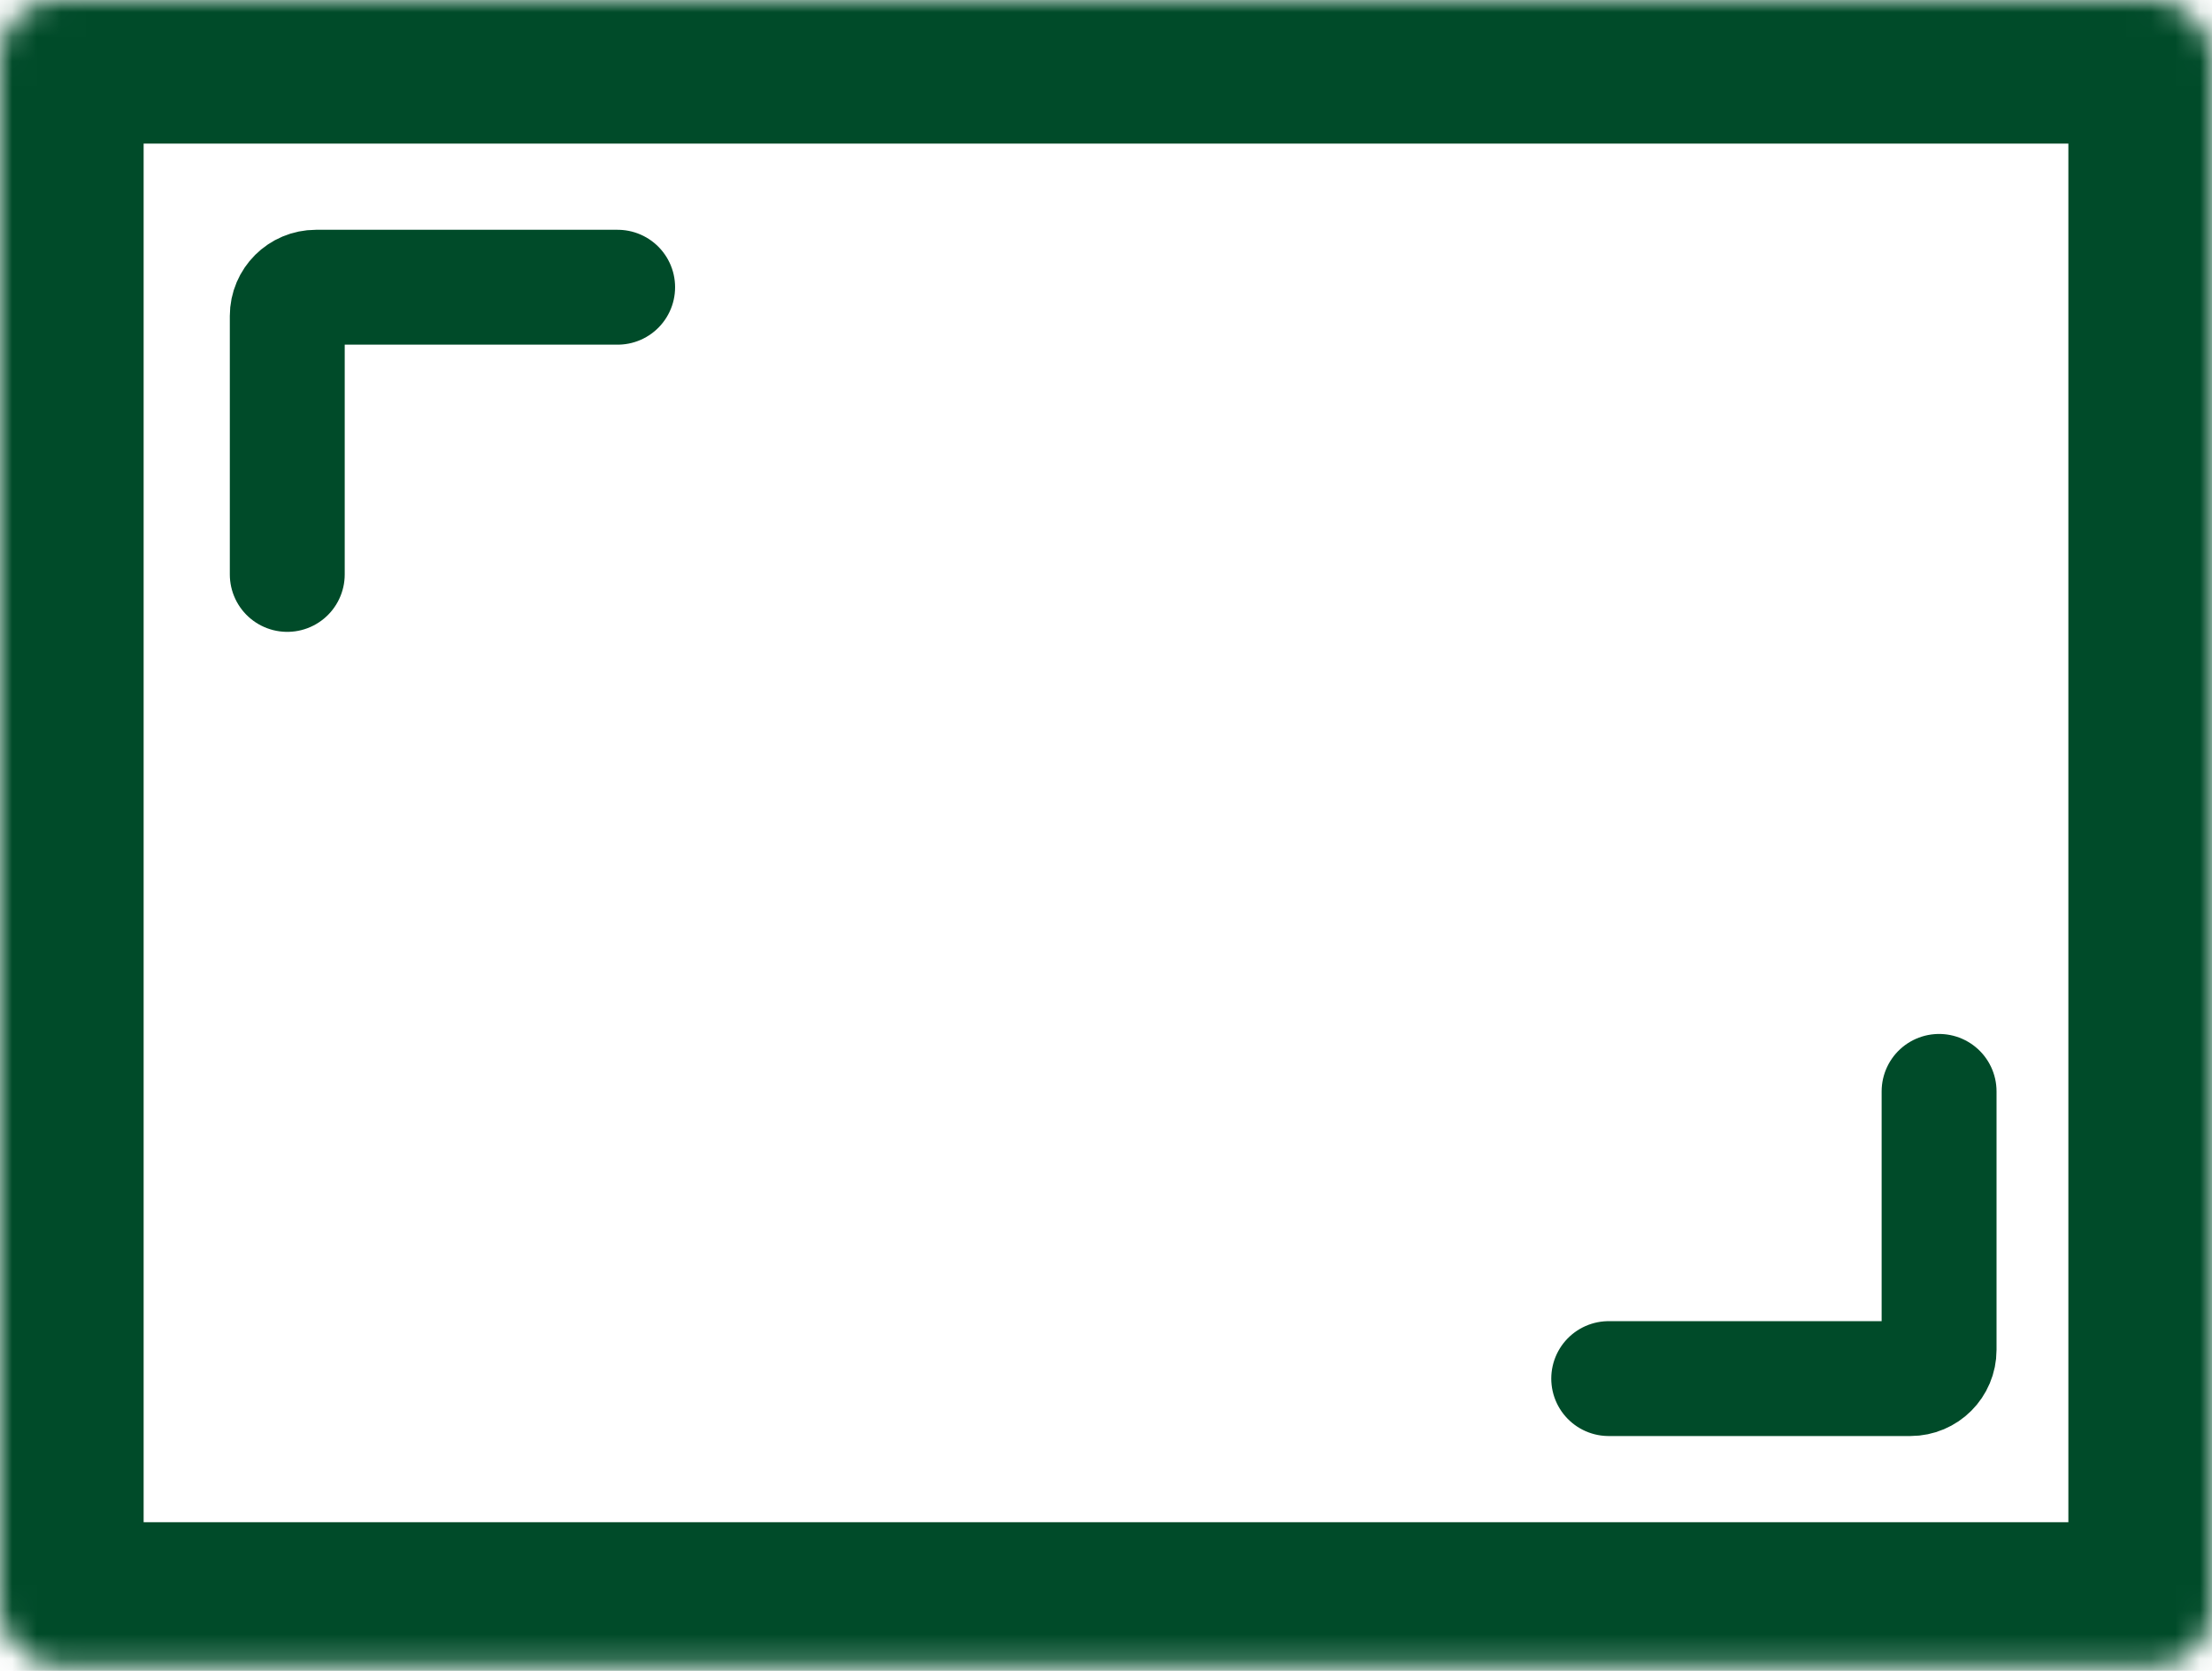 <svg width="90" height="68" viewBox="0 0 90 68" fill="none" xmlns="http://www.w3.org/2000/svg">
<mask id="path-1-inside-1_650_4918" fill="white">
<rect width="90" height="67.792" rx="2.338"/>
</mask>
<rect width="90" height="67.792" rx="2.338" stroke="#004B29" stroke-width="11.688" mask="url(#path-1-inside-1_650_4918)"/>
<path d="M25.13 11.689L12.857 11.689C12.212 11.689 11.688 12.212 11.688 12.857L11.688 23.377" stroke="#004B29" stroke-width="4.675" stroke-linecap="round"/>
<path d="M65.454 56.104L77.727 56.104C78.372 56.104 78.896 55.581 78.896 54.935L78.896 44.416" stroke="#004B29" stroke-width="4.675" stroke-linecap="round"/>
</svg>

